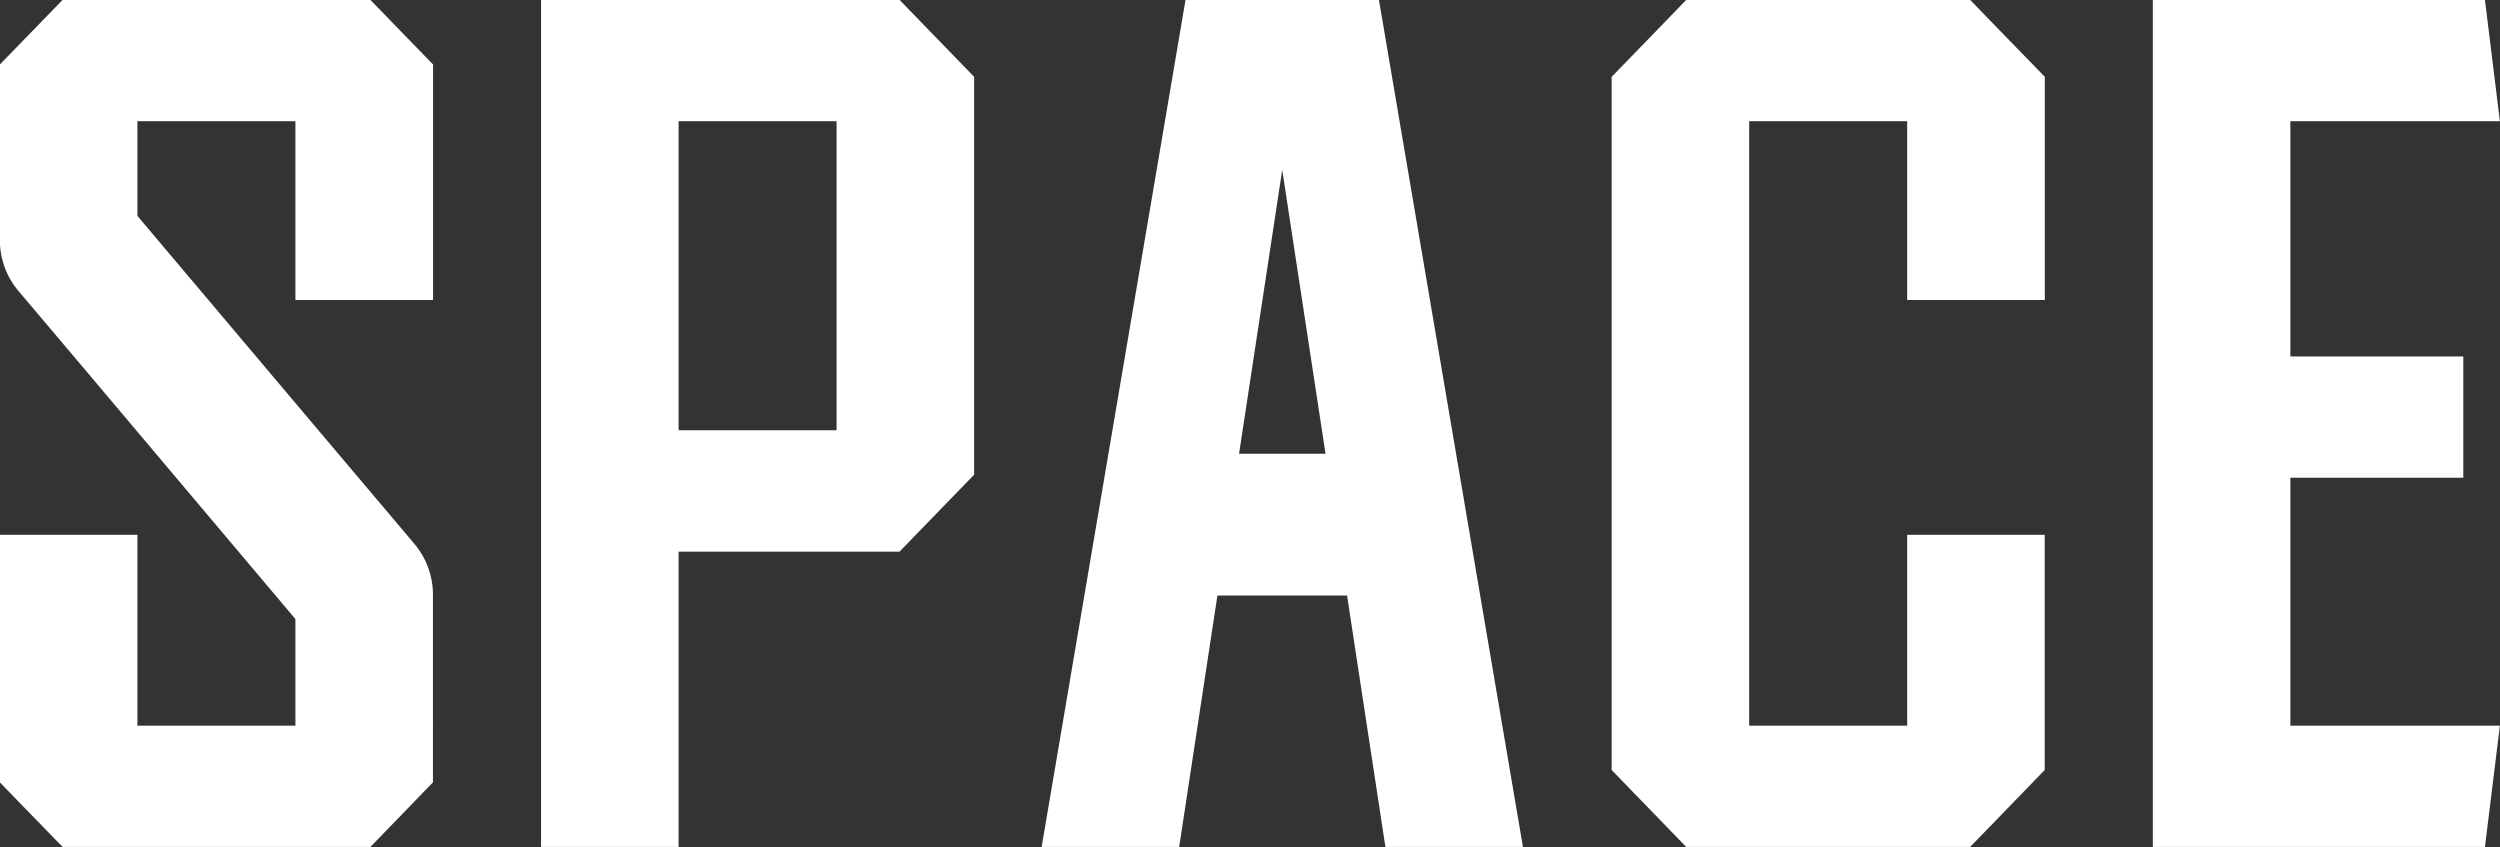 <svg xmlns="http://www.w3.org/2000/svg" viewBox="0 0 212.5 72">
  <rect x="0" y="0" width="212.5" height="72" fill="#333333" stroke="none"/>
  <defs>
    <style>
      .cls-1 {
        fill: #fff;
        fill-rule: evenodd;
      }
    </style>
  </defs>
  <path id="space" class="cls-1" d="M1554.62,6543.84v-20.02c-2.08-2.14-3.25-3.35-5.33-5.49h-26.16c-2.08,2.15-3.25,3.35-5.33,5.49v14.93a6.7,6.7,0,0,0,1.56,4.3l6.57,7.77,16.99,20.14v9.06h-13.43V6563.8H1517.8v21.04c2.08,2.15,3.25,3.35,5.33,5.49h26.16c2.08-2.14,3.25-3.35,5.32-5.49V6568.9a6.691,6.691,0,0,0-1.55-4.3l-10.14-12-13.43-15.91v-8.05h13.43v15.2h11.7Zm39.65-25.51H1563.8v72h11.69v-25.1h18.78c2.48-2.56,3.87-3.99,6.34-6.54v-33.82C1598.14,6522.32,1596.75,6520.89,1594.27,6518.33Zm-5.35,36.58h-13.43v-26.27h13.43v26.27Zm46.1-36.58h-16.44l-12.23,72h11.69l3.25-21.37h11.02l3.26,21.37h11.69Zm-11.89,38.58,3.67-24.13,3.68,24.13h-7.35Zm68.49-13.07v-18.97c-2.48-2.55-3.87-3.98-6.35-6.54h-24.13c-2.47,2.56-3.86,3.99-6.34,6.54v58.92c2.48,2.56,3.87,3.99,6.34,6.54h24.13c2.48-2.55,3.87-3.99,6.34-6.54V6563.8h-11.69v16.22h-13.43v-51.38h13.43v15.2h11.7Zm20.87,15.11h14.7v-10.31h-14.7v-20h17.81l-1.27-10.31H1700.8v72h28.23l1.27-10.31h-17.81v-21.07Z" transform="translate(-1517.81 -6518.34)"/>
</svg>
